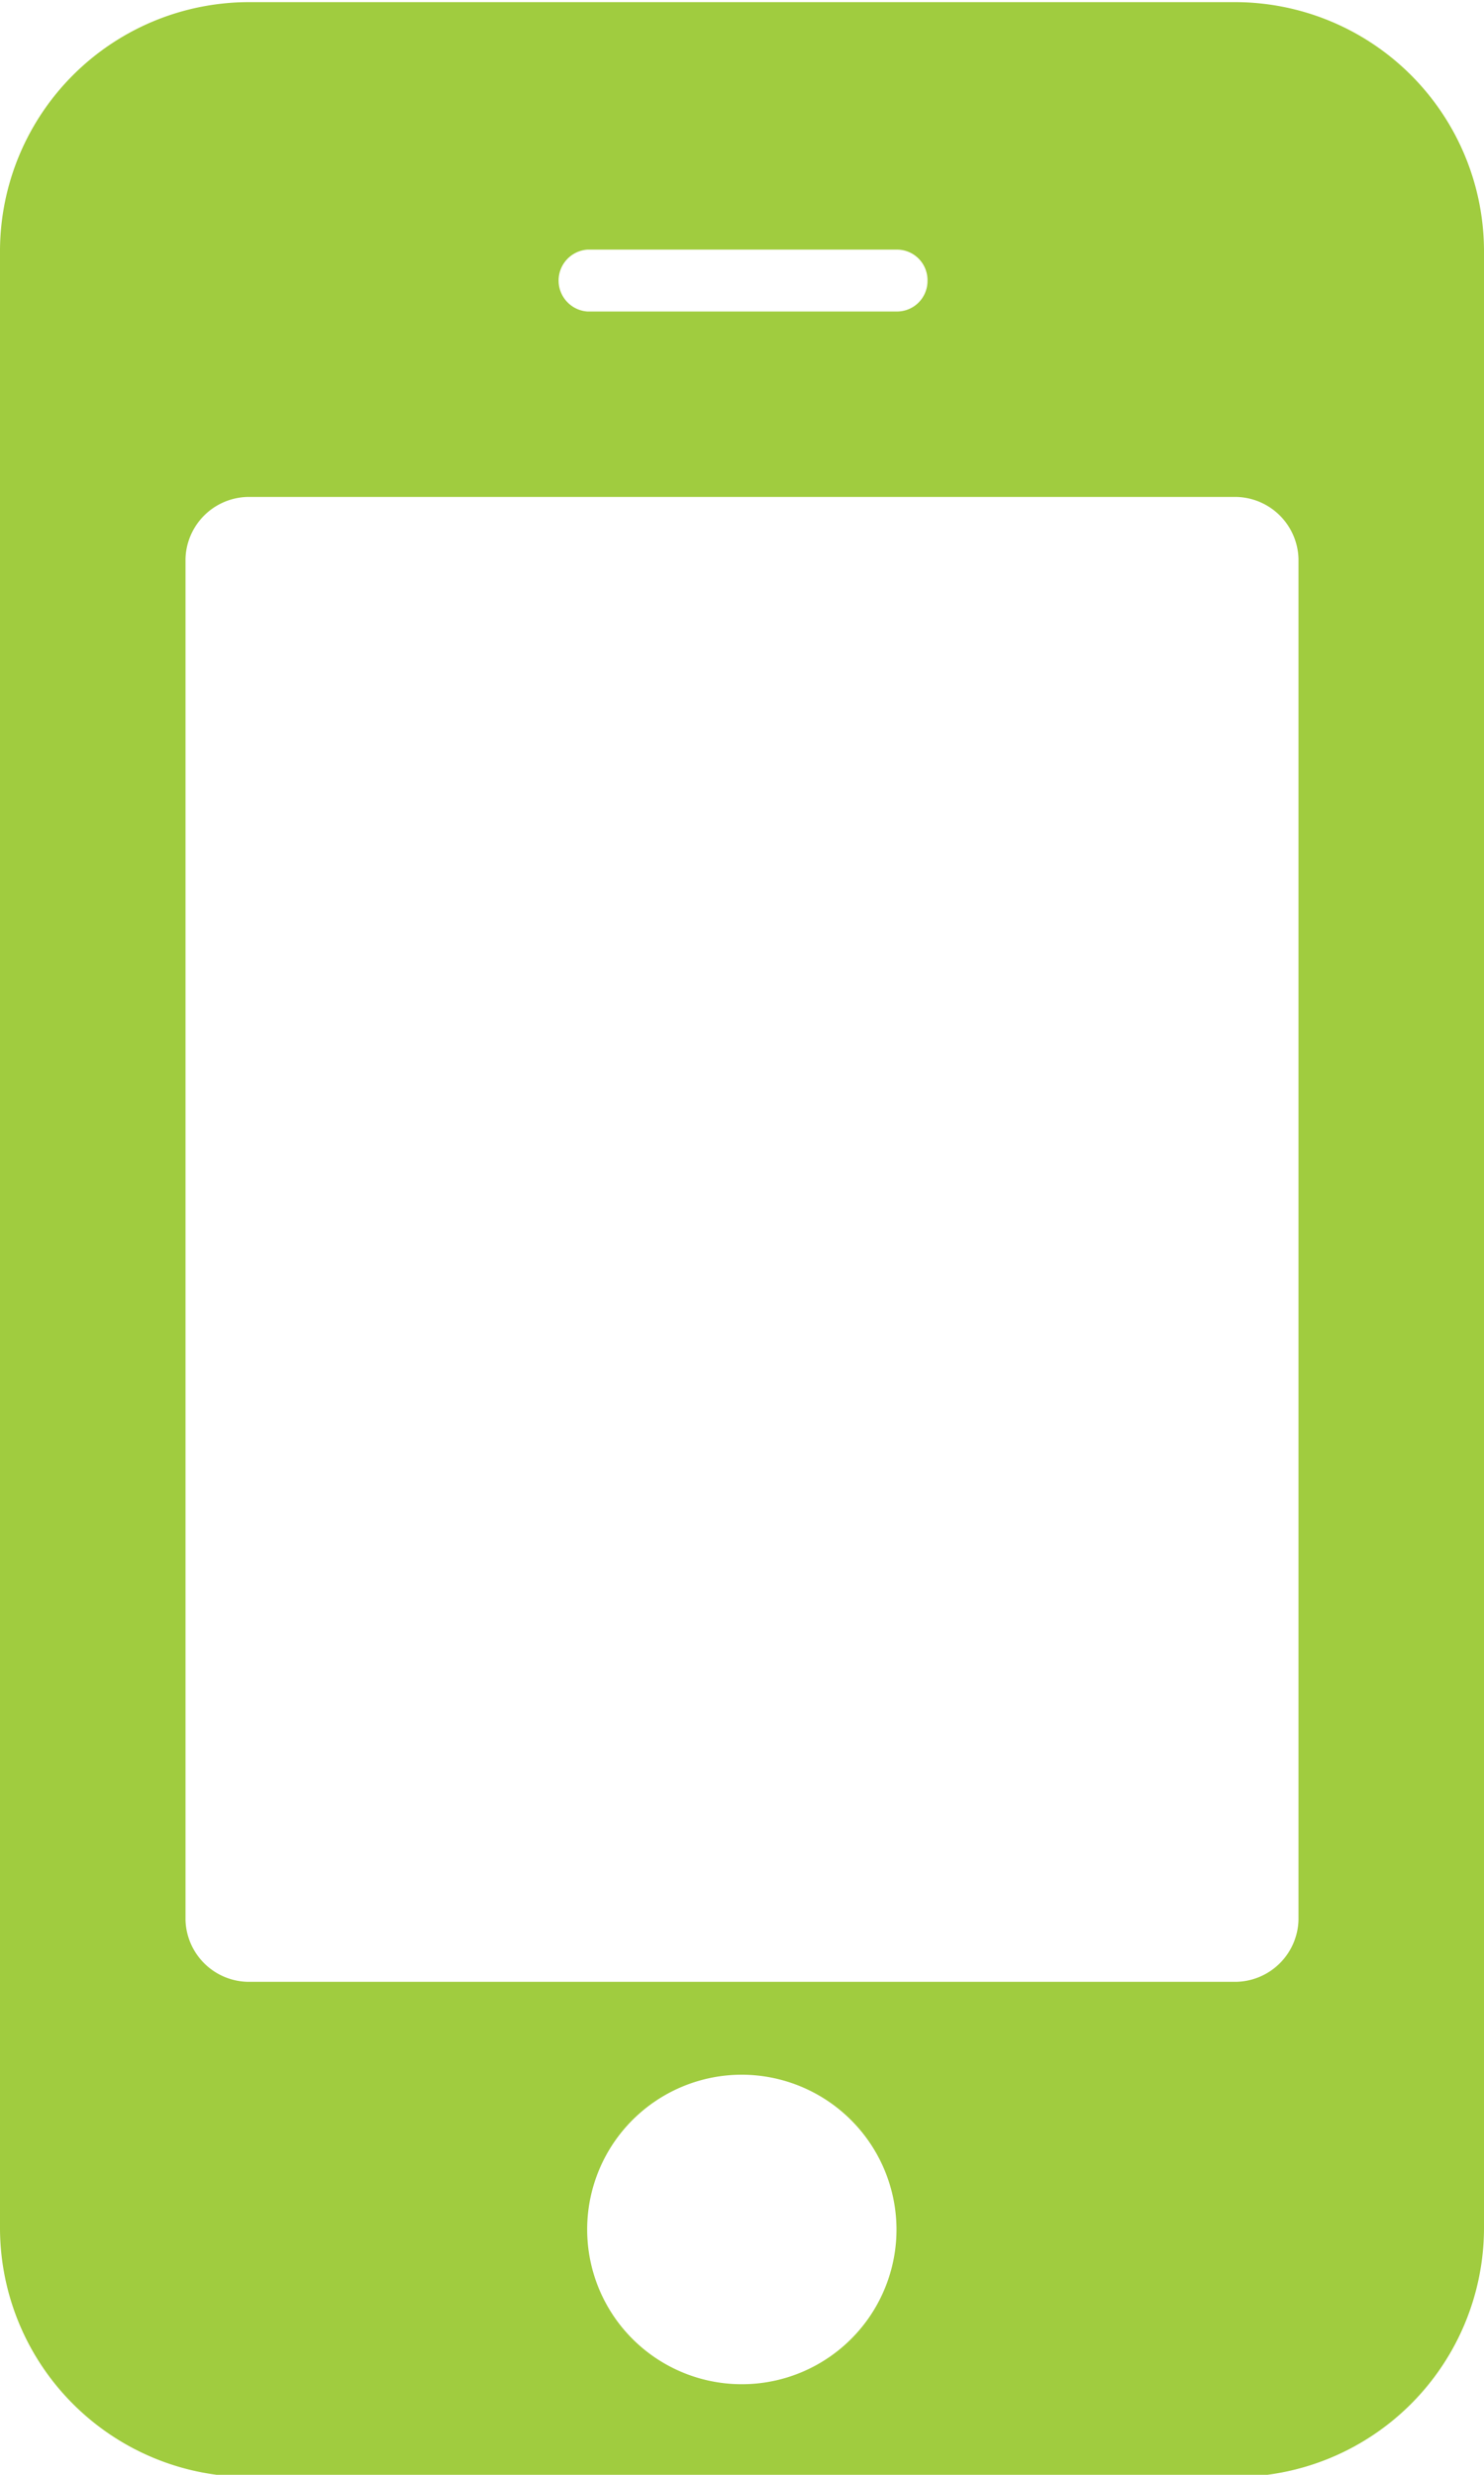 <svg xmlns="http://www.w3.org/2000/svg" width="9" height="15" viewBox="0 0 9 15">
  <defs>
    <style>
      .cls-1 {
        fill: #a0cc3f;
        fill-rule: evenodd;
      }
    </style>
  </defs>
  <path id="_" data-name="" class="cls-1" d="M255.531,91.7a0.938,0.938,0,1,1-.937-0.937A0.94,0.94,0,0,1,255.531,91.7Zm2.438-1.875a0.386,0.386,0,0,1-.375.375h-6a0.386,0.386,0,0,1-.375-0.375v-8.25a0.386,0.386,0,0,1,.375-0.375h6a0.386,0.386,0,0,1,.375.375v8.25Zm-2.25-9.937a0.185,0.185,0,0,1-.188.188h-1.875a0.188,0.188,0,0,1,0-.375h1.875A0.185,0.185,0,0,1,255.719,79.89Zm3.375-.187a1.511,1.511,0,0,0-1.5-1.5h-6a1.511,1.511,0,0,0-1.5,1.5v12a1.511,1.511,0,0,0,1.5,1.5h6a1.511,1.511,0,0,0,1.5-1.5v-12Z" transform="translate(-250.094 -78.188)"/>
</svg>
